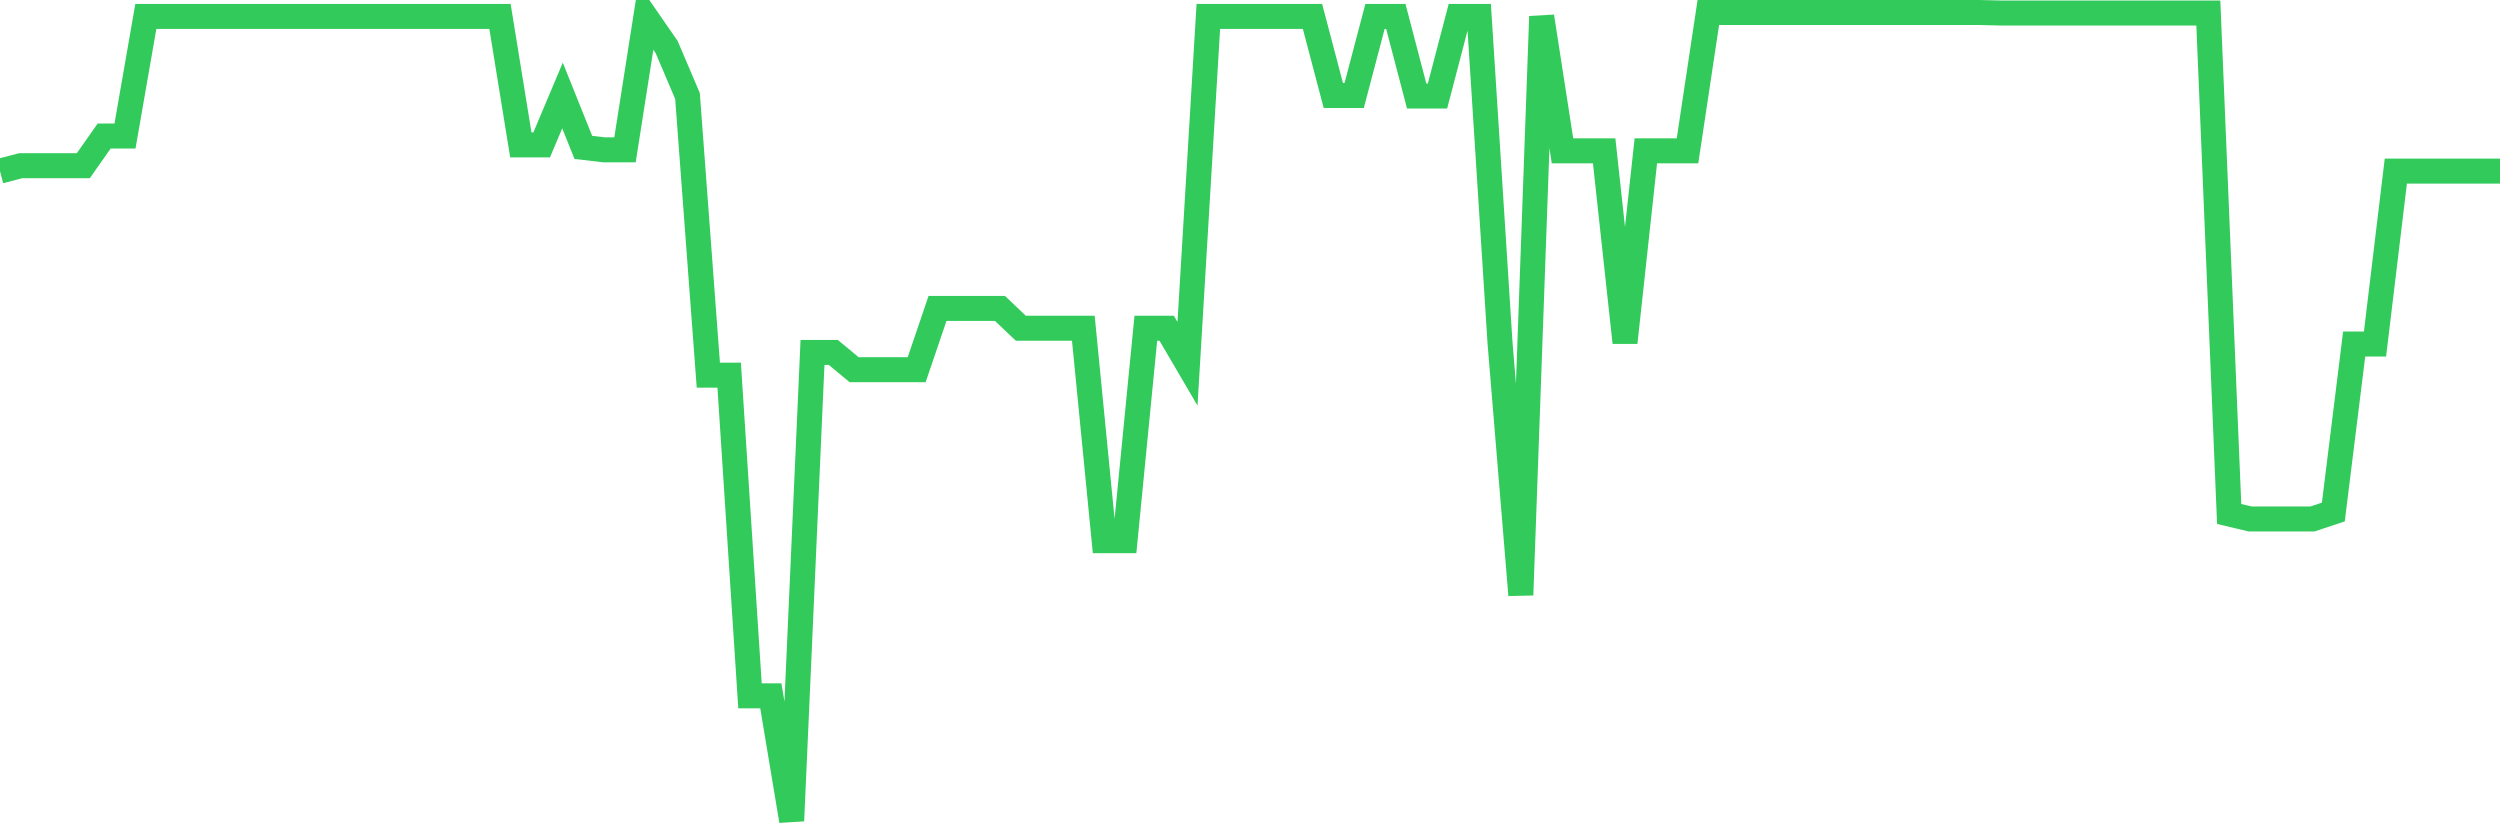 <svg
  xmlns="http://www.w3.org/2000/svg"
  xmlns:xlink="http://www.w3.org/1999/xlink"
  width="120"
  height="40"
  viewBox="0 0 120 40"
  preserveAspectRatio="none"
>
  <polyline
    points="0,8.213 1,7.952 2,7.952 3,7.952 4,7.952 5,6.529 6,6.529 7,0.79 8,0.79 9,0.79 10,0.79 11,0.79 12,0.79 13,0.79 14,0.79 15,0.79 16,0.79 17,0.79 18,0.79 19,0.79 20,0.79 21,0.79 22,0.79 23,0.79 24,0.79 25,6.956 26,6.956 27,4.584 28,7.075 29,7.193 30,7.193 31,0.813 32,2.26 33,4.608 34,18.008 35,18.008 36,33.4 37,33.4 38,39.4 39,16.917 40,16.917 41,17.747 42,17.747 43,17.747 44,17.747 45,14.806 46,14.806 47,14.806 48,14.806 49,15.755 50,15.755 51,15.755 52,15.755 53,25.953 54,25.953 55,15.755 56,15.755 57,17.462 58,0.79 59,0.79 60,0.79 61,0.79 62,0.79 63,0.79 64,4.584 65,4.584 66,0.79 67,0.79 68,4.608 69,4.608 70,0.79 71,0.79 72,16.443 73,28.562 74,0.79 75,7.241 76,7.241 77,7.241 78,16.443 79,7.241 80,7.241 81,7.241 82,0.6 83,0.6 84,0.6 85,0.6 86,0.6 87,0.6 88,0.6 89,0.6 90,0.6 91,0.6 92,0.6 93,0.6 94,0.6 95,0.6 96,0.624 97,0.624 98,0.624 99,0.624 100,0.624 101,0.624 102,0.624 103,0.624 104,0.624 105,0.624 106,0.624 107,24.672 108,24.909 109,24.909 110,24.909 111,24.909 112,24.577 113,16.514 114,16.514 115,8.213 116,8.213 117,8.213 118,8.213 119,8.213 120,8.213"
    fill="none"
    stroke="#32ca5b"
    stroke-width="1.2"
  >
  </polyline>
</svg>